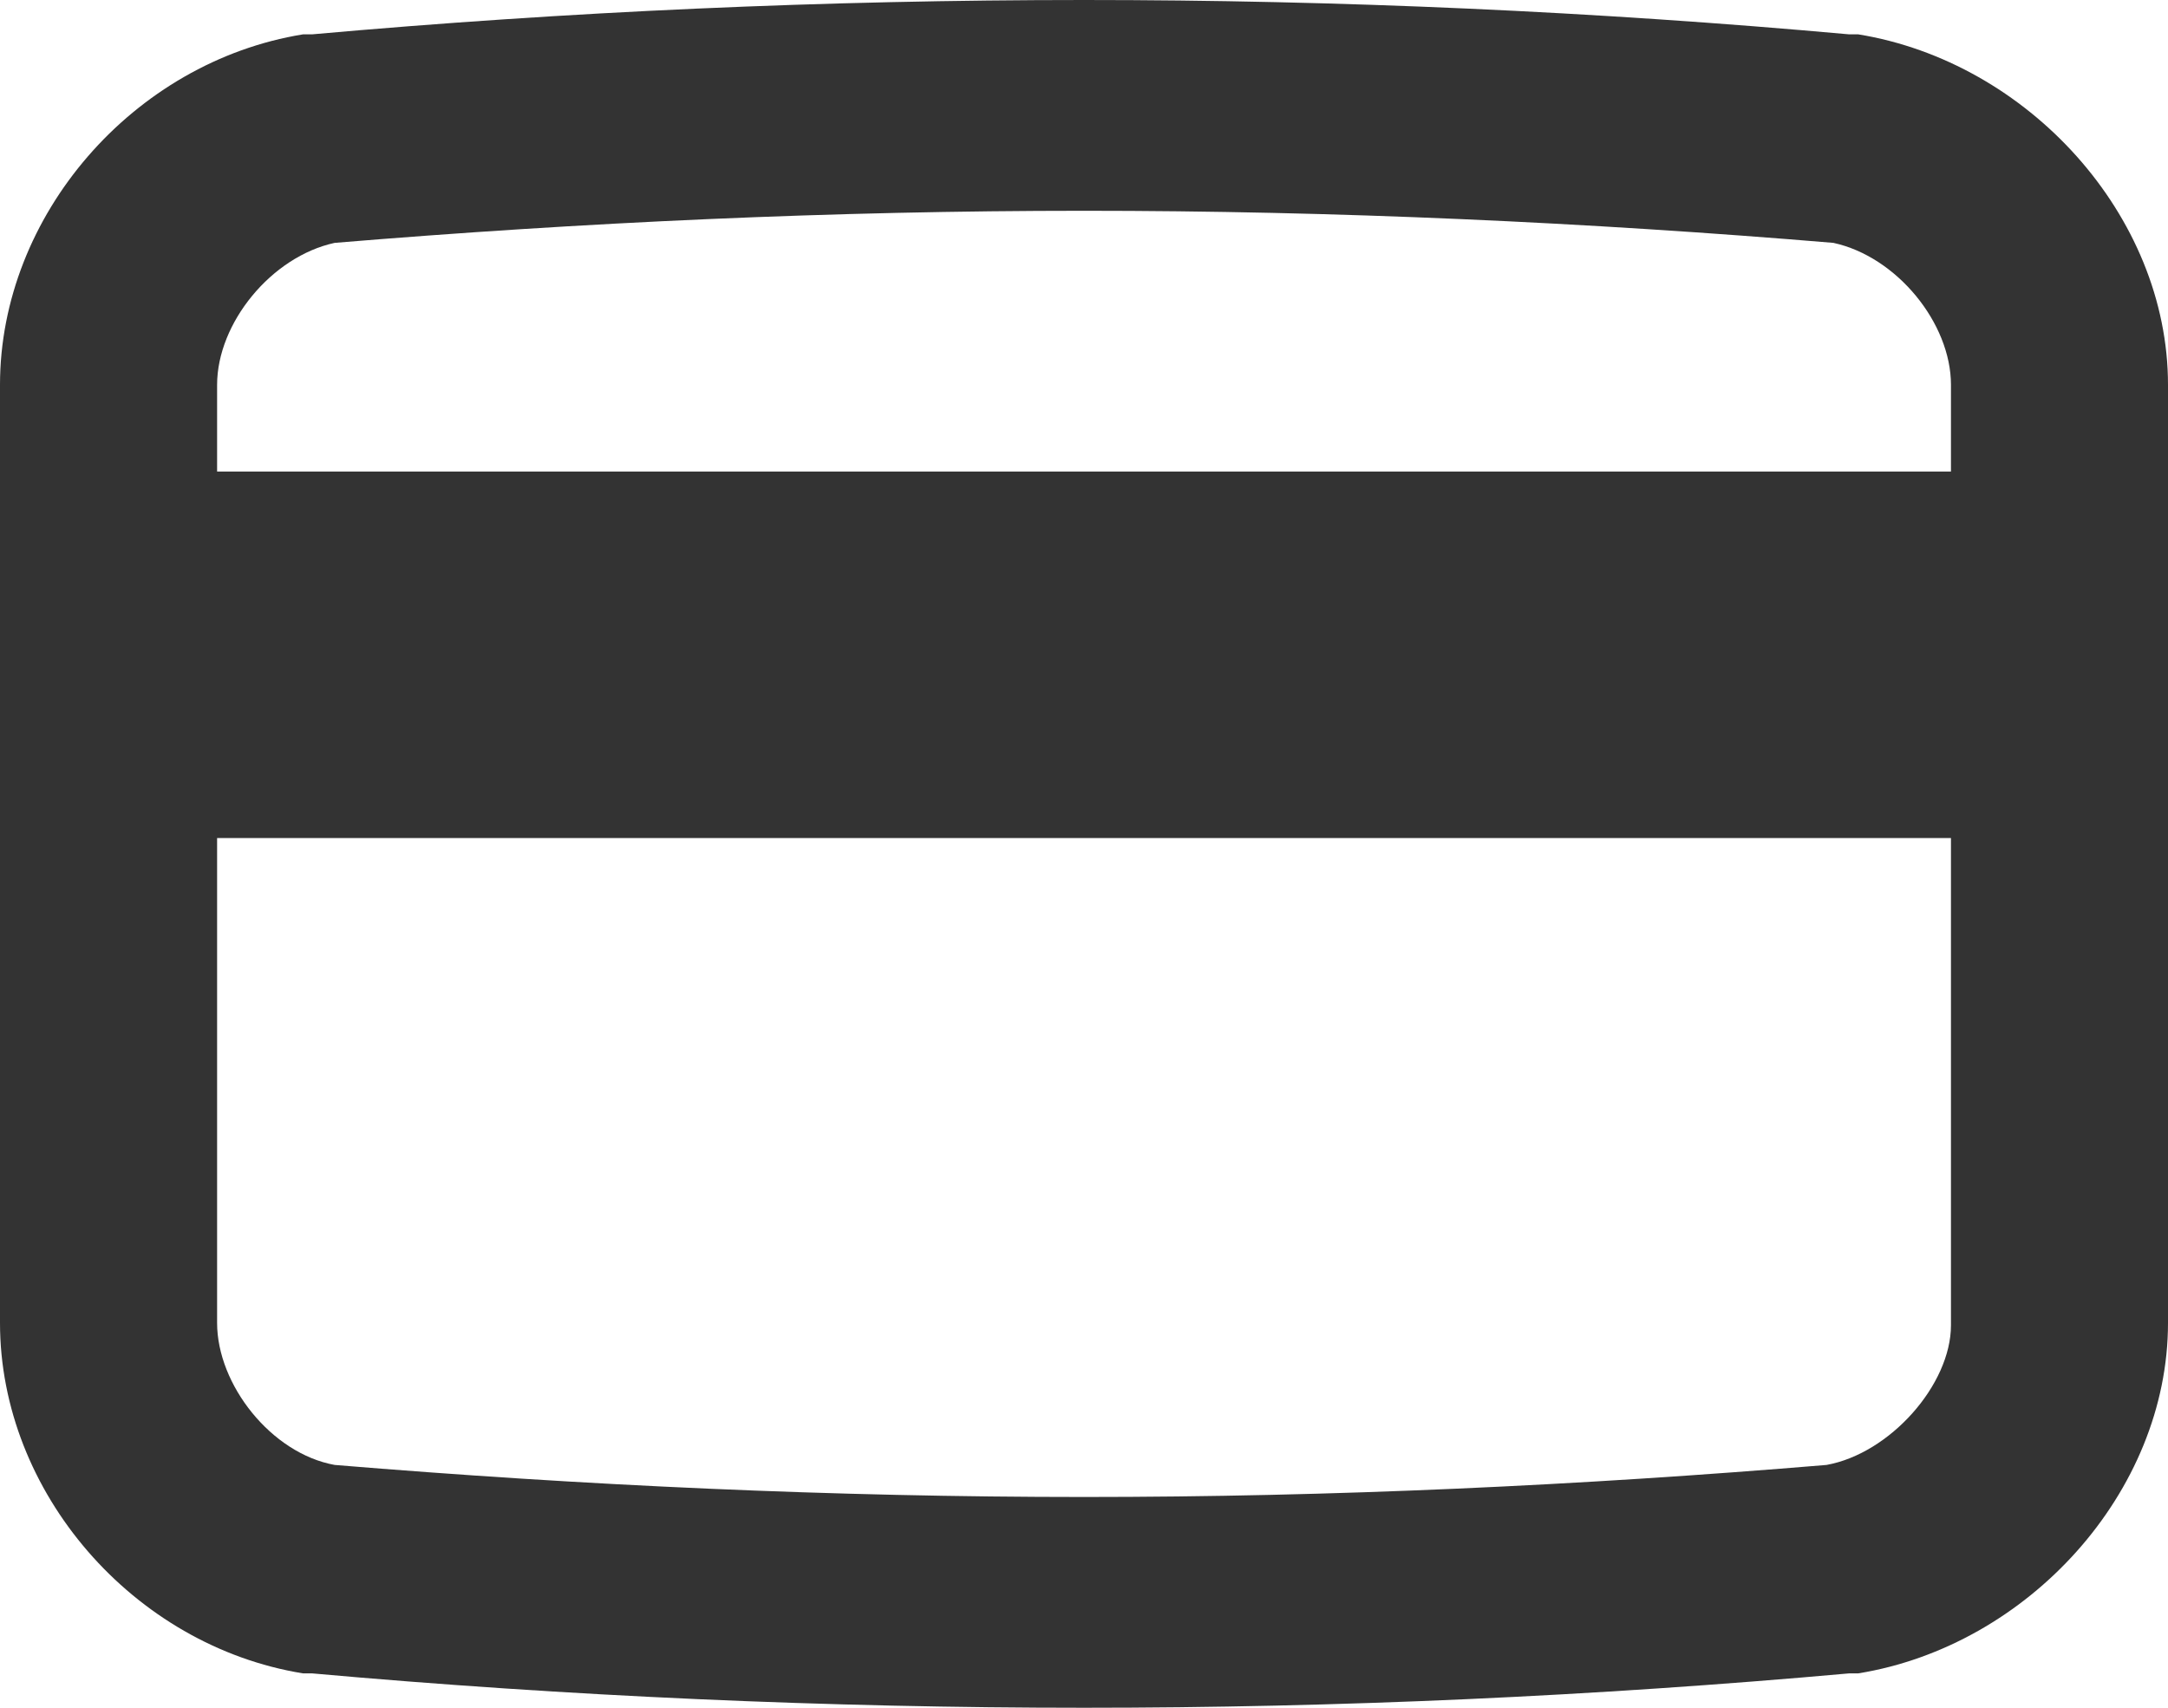 <svg version="1.1" id="Layer_1" xmlns="http://www.w3.org/2000/svg" xmlns:xlink="http://www.w3.org/1999/xlink" x="0px" y="0px"
	 width="65.999px" height="52px" viewBox="0 0 65.999 52" enable-background="new 0 0 65.999 52" xml:space="preserve">
<path fill="#333333" d="M56.569,1.046c-0.138,0-0.206,0-0.275,0C48.583,0.349,40.778,0,33,0C25.153,0,17.278,0.349,9.499,1.046
	c-0.069,0-0.138,0-0.275,0C4.061,1.884,0,6.557,0,11.719V40.28c0,5.162,4.061,9.836,9.224,10.673c0.138,0,0.207,0,0.275,0
	C17.278,51.651,25.221,52,33,52c7.778,0,15.515-0.349,23.294-1.047c0.069,0,0.138,0,0.275,0c5.163-0.837,9.43-5.511,9.43-10.673
	V11.719C65.999,6.557,61.732,1.884,56.569,1.046z M59.392,40.35c0,1.814-1.859,3.907-3.787,4.256
	C48.102,45.233,40.572,45.582,33,45.582c-7.641,0-15.24-0.349-22.812-0.976c-1.928-0.349-3.579-2.442-3.579-4.325V25.518h52.783
	V40.35z M59.392,14.357H6.609v-2.637c0-1.883,1.652-3.907,3.579-4.325C17.76,6.767,25.359,6.418,33,6.418
	c7.641,0,15.309,0.349,22.812,0.977c1.928,0.418,3.58,2.442,3.58,4.325V14.357z"/>
</svg>
